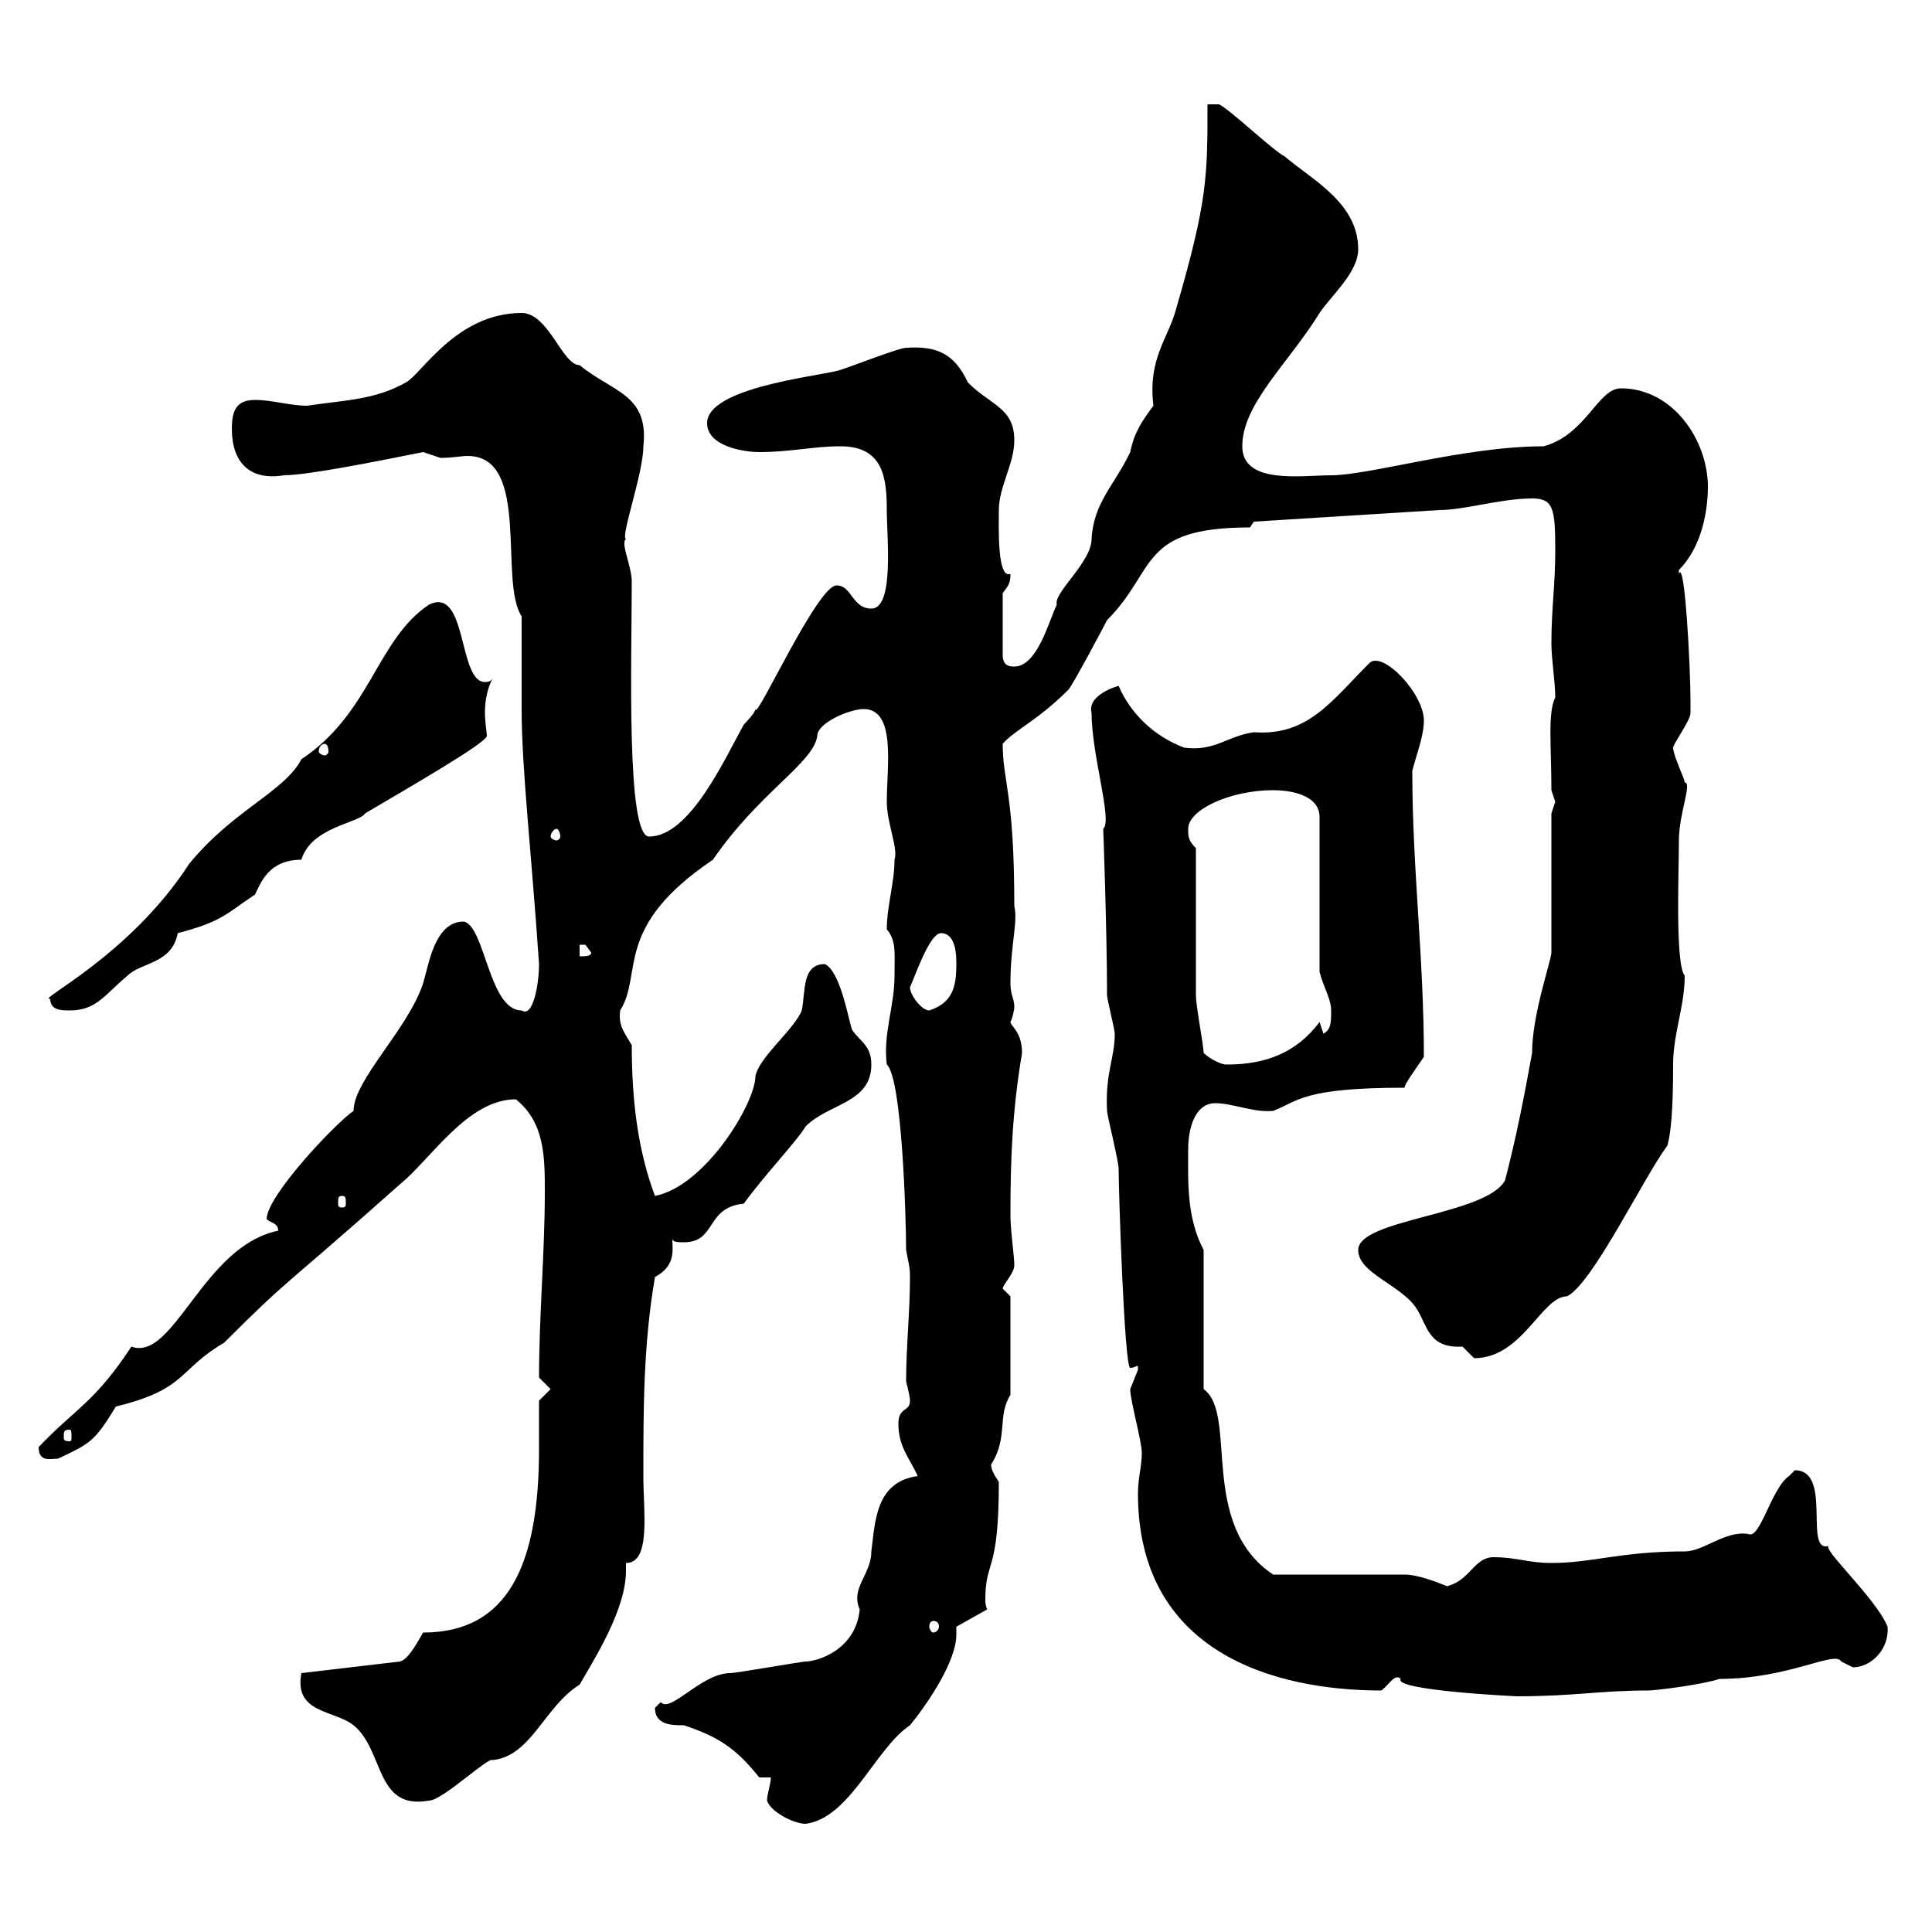 <svg xmlns="http://www.w3.org/2000/svg" xmlns:xlink="http://www.w3.org/1999/xlink" width="300" height="300"><path d="M119.70 276C119.70 276.90 119.10 278.70 119.10 279.60C119.70 281.40 123.30 283.20 125.10 283.20C132 282.30 135.90 271.50 141.30 267.90C144 264.60 148.50 258 148.50 253.80C148.50 253.50 148.50 252.90 148.50 252.60L153.30 249.90C153 249.30 153 248.70 153 248.40C153 242.10 155.10 244.50 155.10 230.10C154.50 229.20 153.90 228.30 153.90 227.40C156.60 223.20 154.80 219.90 156.90 216.60L156.90 201.30L155.70 200.10C155.70 199.50 157.50 197.70 157.50 196.50C157.50 195 156.90 191.10 156.90 188.70C156.90 179.70 157.20 172.50 158.70 163.50C158.70 160.20 156.90 159.30 156.90 158.70C157.20 158.10 157.50 156.90 157.50 156.30C157.50 155.10 156.90 154.50 156.90 152.70C156.90 146.70 158.10 143.10 157.50 140.70C157.50 123 155.70 121.50 155.70 115.50C157.50 113.40 161.10 111.90 165.90 107.10C166.50 106.50 171.30 97.50 171.90 96.30C179.70 88.50 176.70 81.90 194.10 81.90L194.70 81L223.50 79.20C227.40 79.20 233.10 77.40 237.90 77.40C241.20 77.40 241.50 78.90 241.50 85.50C241.50 90.90 240.90 94.50 240.90 99.90C240.90 102.30 241.50 105.90 241.50 108.30C240.30 110.70 240.90 115.80 240.90 122.70C240.90 122.70 241.50 124.50 241.50 124.50C241.50 124.50 240.90 126.30 240.90 126.30L240.90 147.90C240.90 149.10 237.90 157.50 237.90 163.50C236.70 170.10 235.50 176.40 233.70 183.30C230.70 188.70 210.90 189.30 210.90 194.10C210.90 197.70 217.50 199.50 219.90 203.10C221.70 205.80 221.70 209.40 227.10 209.10C227.10 209.10 228.90 210.90 228.90 210.90C236.40 210.90 239.40 201.30 243.30 201.30C247.20 199.50 255.30 182.70 258.90 177.90C259.80 174.90 259.80 167.70 259.80 165.30C259.80 160.50 261.60 156.30 261.60 151.50C260.10 149.70 260.70 135.30 260.70 130.50C260.70 126.30 262.80 121.50 261.60 121.50C261.60 120.90 259.80 117.30 259.80 116.10C259.80 115.50 262.50 111.90 262.50 110.70C262.50 110.40 262.50 109.80 262.50 108.90C262.50 103.50 261.60 86.70 260.70 89.10C260.70 89.10 260.70 89.10 260.70 88.50C264.30 84.90 265.20 79.20 265.20 75.60C265.20 68.40 259.80 60.30 251.70 60.30C248.10 60.30 246.30 67.50 239.70 69.30C227.40 69.30 212.70 73.80 206.70 73.80C202.20 73.80 192.90 75.30 192.90 69.30C192.90 62.70 200.10 56.40 204.90 48.60C206.70 45.90 210.90 42.30 210.90 38.70C210.90 31.50 203.70 27.90 199.50 24.30C197.70 23.40 191.10 17.10 189.30 16.20L187.50 16.20C187.50 27.30 187.50 31.20 182.70 47.70C181.50 52.50 178.20 55.50 179.10 63C177.30 65.40 176.10 67.20 175.50 70.20C173.10 75.30 169.80 78 169.50 83.70C169.50 87.30 163.50 92.10 164.10 93.90C162.90 96.30 161.10 103.50 157.50 103.50C156.90 103.50 155.70 103.50 155.70 101.70L155.70 92.10C156.60 90.90 156.90 90.60 156.90 89.10C154.80 90 155.10 81.60 155.10 79.20C155.10 75.60 157.50 72 157.50 68.40C157.50 63.30 153.90 63 150.30 59.40C148.20 54.90 145.50 53.70 140.70 54C139.50 54 130.50 57.60 129.90 57.60C126.30 58.50 109.80 60.30 109.80 65.70C109.80 69.30 115.50 70.20 117.90 70.20C122.70 70.20 126.30 69.30 130.50 69.30C137.10 69.30 137.70 74.10 137.70 79.20C137.70 83.40 138.90 94.50 135.30 94.50C132.30 94.50 132.30 90.90 129.90 90.90C126.90 90.90 117.30 112.20 117.30 110.10C117.30 110.70 115.50 112.50 115.50 112.50C112.50 117.90 107.10 129.90 100.80 129.90C97.20 129.90 98.10 102.30 98.10 90.30C98.10 87.90 96.30 84.30 97.20 83.70C96.30 83.40 99.90 73.50 99.90 69.30C100.80 61.20 95.10 60.90 90 56.70C87.30 56.70 85.20 48.60 81 48.60C70.80 48.60 65.40 58.20 63 59.40C58.20 62.10 53.70 62.10 47.70 63C45 63 42.30 62.10 39.60 62.10C36.60 62.10 36 63.90 36 66.60C36 71.70 38.70 74.70 44.10 73.80C47.70 73.80 58.20 71.70 65.70 70.20C65.70 70.20 68.40 71.10 68.40 71.10C70.20 71.10 71.70 70.80 72.60 70.80C82.50 70.80 77.40 90.30 81 95.70C81 97.50 81 108.30 81 110.10C81 119.40 82.50 132 83.70 149.70C83.70 152.70 82.80 158.10 81 156.90C75.90 156.90 75.30 143.70 72 143.10C67.50 143.10 66.60 149.70 65.70 152.70C63.30 159.90 54.90 167.70 54.90 172.50C52.20 174.30 41.40 185.70 41.40 189.30C42 189.90 43.20 189.90 43.20 191.10C31.50 193.50 27 211.50 20.40 209.10C14.70 217.80 11.70 218.70 6 224.70C6 227.10 7.80 226.50 9 226.50C14.10 224.10 14.70 223.80 18 218.40C29.10 215.70 27.60 212.70 34.80 208.50C45.30 198 43.20 200.70 62.10 183.90C66.90 180 72.60 170.70 80.10 170.70C84.60 174.30 84.60 179.70 84.60 185.10C84.60 194.40 83.70 204.30 83.70 213.90C83.70 213.90 85.50 215.70 85.50 215.70L83.70 217.50C83.70 219.90 83.70 222.30 83.70 225C83.70 243 78.90 253.50 65.70 253.50C64.50 255.60 63.30 257.70 62.10 258L46.80 259.80C45.60 266.10 51.90 265.50 54.90 267.90C59.70 271.80 58.20 281.10 66.60 279.60C68.70 279.60 75.90 272.70 76.50 273.30C82.50 272.70 84.60 264.90 90 261.60C92.40 257.40 97.20 249.90 97.20 243.90C97.20 243.60 97.20 243 97.20 242.70C101.10 242.70 99.90 234.90 99.90 229.20C99.90 218.70 99.90 208.80 101.70 198.30C105 196.50 104.40 194.10 104.40 192.30C104.40 192.90 105.30 192.90 106.20 192.90C111.30 192.90 109.50 187.50 115.50 186.90C118.50 182.70 123.90 177 125.10 174.90C128.70 171.30 135.30 171.30 135.30 165.30C135.30 162.30 133.50 161.70 132.30 159.90C131.70 158.10 130.50 150.90 128.10 149.70C124.50 149.70 125.10 153.90 124.50 156.90C123.30 159.90 117.90 164.10 117.30 167.10C117.30 171.30 109.50 184.20 101.70 185.70C99 178.50 98.10 170.70 98.10 162.30C96.90 160.20 96 159.30 96.30 156.90C99.90 151.20 95.10 144 110.70 133.50C117.90 123 126.30 118.50 126.90 114.30C126.90 112.20 132 110.10 134.10 110.10C139.20 110.10 137.70 119.10 137.70 124.50C137.70 127.80 139.50 131.70 138.90 133.50C138.90 137.10 137.70 140.70 137.70 144.30C139.20 146.10 138.90 147.90 138.90 151.50C138.90 156.30 137.10 160.50 137.70 165.30C140.10 167.40 140.70 189.60 140.70 194.10C141 195.90 141.30 196.50 141.30 198.30C141.30 203.70 140.70 209.10 140.70 214.50C141 215.70 141.30 216.90 141.30 217.50C141.30 219.30 139.50 218.40 139.50 221.10C139.50 224.70 141.30 226.50 142.50 229.20C135.90 230.10 135.90 236.40 135.30 240.90C135.30 244.50 132 246.60 133.50 249.90C132.90 256.20 126.90 258 125.10 258C124.50 258 114.30 259.80 113.40 259.80C108.90 259.80 104.10 266.10 102.60 264.30C102.60 264.30 101.70 265.20 101.70 265.20C101.70 267.90 104.40 267.90 106.20 267.90C111.60 269.70 114.30 271.50 117.90 276ZM217.50 260.70C216.30 262.50 235.50 263.40 235.50 263.40C244.50 263.40 248.40 262.50 255.90 262.50C257.10 262.50 264.30 261.60 267 260.70C277.80 260.70 285 256.20 285.90 258C285.90 258 287.70 258.90 287.70 258.90C290.70 258.90 293.40 255.90 293.10 252.60C291.30 248.10 282.30 240 284.10 240C279.90 241.50 284.70 228.30 278.70 228.30C278.70 228.30 277.80 229.20 277.80 229.20C275.10 231 273.30 239.10 271.50 238.20C267.90 237.60 264.60 240.90 261.60 240.90C251.70 240.90 247.20 242.70 240.90 242.70C237.30 242.70 235.50 241.80 231.90 241.80C228.90 241.80 228.30 245.40 224.70 246.30C223.20 245.70 220.20 244.50 218.10 244.50C215.70 244.50 200.10 244.50 197.70 244.50C186 236.70 192.30 219.60 186.90 215.70L186.90 194.10C184.20 189 184.50 183.30 184.50 178.50C184.50 174.90 185.70 171.30 188.70 171.30C191.40 171.30 194.70 172.80 197.70 172.50C201.60 171 202.20 168.90 218.10 168.90C218.10 168.30 219.90 165.90 221.10 164.10C221.10 148.50 219.30 135 219.30 119.70C219.90 117.30 221.10 114.30 221.10 111.90C221.10 107.70 214.80 101.10 212.70 102.90C206.70 108.90 203.10 114.30 194.70 113.70C190.50 114.30 188.70 116.70 183.90 116.10C179.10 114.30 175.50 110.70 173.70 106.50C171.60 107.10 168.90 108.60 169.50 110.70C169.50 117.30 172.80 127.50 171.30 128.70C171.30 128.10 171.90 144.90 171.90 154.50C171.90 155.10 173.10 159.90 173.10 160.50C173.10 164.40 171.60 166.50 171.90 172.50C171.90 173.10 173.70 180.30 173.70 181.50C173.70 185.10 174.60 212.40 175.50 212.40C176.10 212.40 176.40 212.10 176.70 212.10C176.70 212.10 176.70 212.70 176.70 212.70C176.70 212.70 175.50 215.70 175.50 215.70C175.50 217.50 177.30 223.80 177.30 225.60C177.30 227.70 176.70 229.50 176.70 231.90C176.70 256.50 197.70 262.50 214.50 262.50C215.70 261.60 216.60 259.80 217.50 260.70ZM144.90 251.70C145.50 251.70 145.80 252 145.80 252.60C145.80 252.90 145.50 253.50 144.90 253.50C144.60 253.50 144.30 252.90 144.30 252.60C144.30 252 144.60 251.70 144.90 251.70ZM10.80 222C11.10 222 11.10 222.30 11.10 223.20C11.10 223.50 11.10 223.80 10.80 223.80C9.90 223.80 9.90 223.50 9.90 223.20C9.90 222.30 9.90 222 10.80 222ZM53.10 185.70C53.70 185.70 53.70 186 53.70 186.90C53.70 187.20 53.70 187.50 53.10 187.50C52.50 187.50 52.50 187.20 52.50 186.90C52.50 186 52.50 185.70 53.10 185.70ZM186.90 163.50C186.90 162.30 185.70 156.30 185.70 154.50C185.70 150.90 185.70 135.30 185.70 131.70C184.50 130.50 184.50 129.90 184.50 128.70C184.50 125.70 191.10 122.70 197.70 122.70C200.10 122.70 204.90 123.30 204.90 126.90L204.90 150.90C205.50 153.30 206.70 155.10 206.70 156.90C206.70 158.70 206.70 159.90 205.50 160.50L204.90 158.70C201.30 163.50 196.50 165.30 190.50 165.30C189.30 165.30 187.50 164.10 186.90 163.50ZM7.80 155.10C7.80 156.90 9.60 156.90 10.80 156.90C15 156.90 16.20 154.50 19.80 151.50C21.90 149.40 26.70 149.70 27.60 144.90C34.50 143.10 35.10 141.90 39.60 138.90C40.50 137.10 41.70 133.50 46.80 133.50C48.30 128.40 55.80 127.80 56.70 126.30C63.30 122.40 75.30 115.50 75.60 114.30C75.60 113.70 75.30 112.20 75.30 110.70C75.30 108.90 75.60 107.10 76.50 105.30C76.20 105.90 75.60 105.90 75.30 105.90C71.10 105.90 72.60 90.90 66.60 93.90C58.50 99.30 57.60 110.70 46.80 117.90C44.10 123 36.30 125.70 29.40 134.10C20.10 148.50 5.40 155.40 7.80 155.10ZM141.30 153.30C141.90 152.10 144.30 144.90 146.10 144.90C148.50 144.90 148.50 148.50 148.50 149.70C148.50 153.30 147.90 155.70 144.30 156.90C143.10 156.90 141.30 154.50 141.30 153.30ZM90 146.70C90 146.70 90 146.70 90.90 146.70C90.90 146.70 91.80 147.90 91.80 147.90C91.80 148.50 90.90 148.50 90 148.50ZM86.40 128.70C86.70 128.70 87 129.30 87 129.90C87 130.20 86.70 130.50 86.40 130.50C86.10 130.50 85.50 130.20 85.50 129.90C85.50 129.30 86.10 128.70 86.40 128.70ZM50.40 115.50C50.70 115.50 51 115.80 51 116.70C51 117 50.70 117.30 50.40 117.30C50.10 117.30 49.50 117 49.50 116.70C49.50 115.80 50.10 115.50 50.40 115.50Z"/></svg>